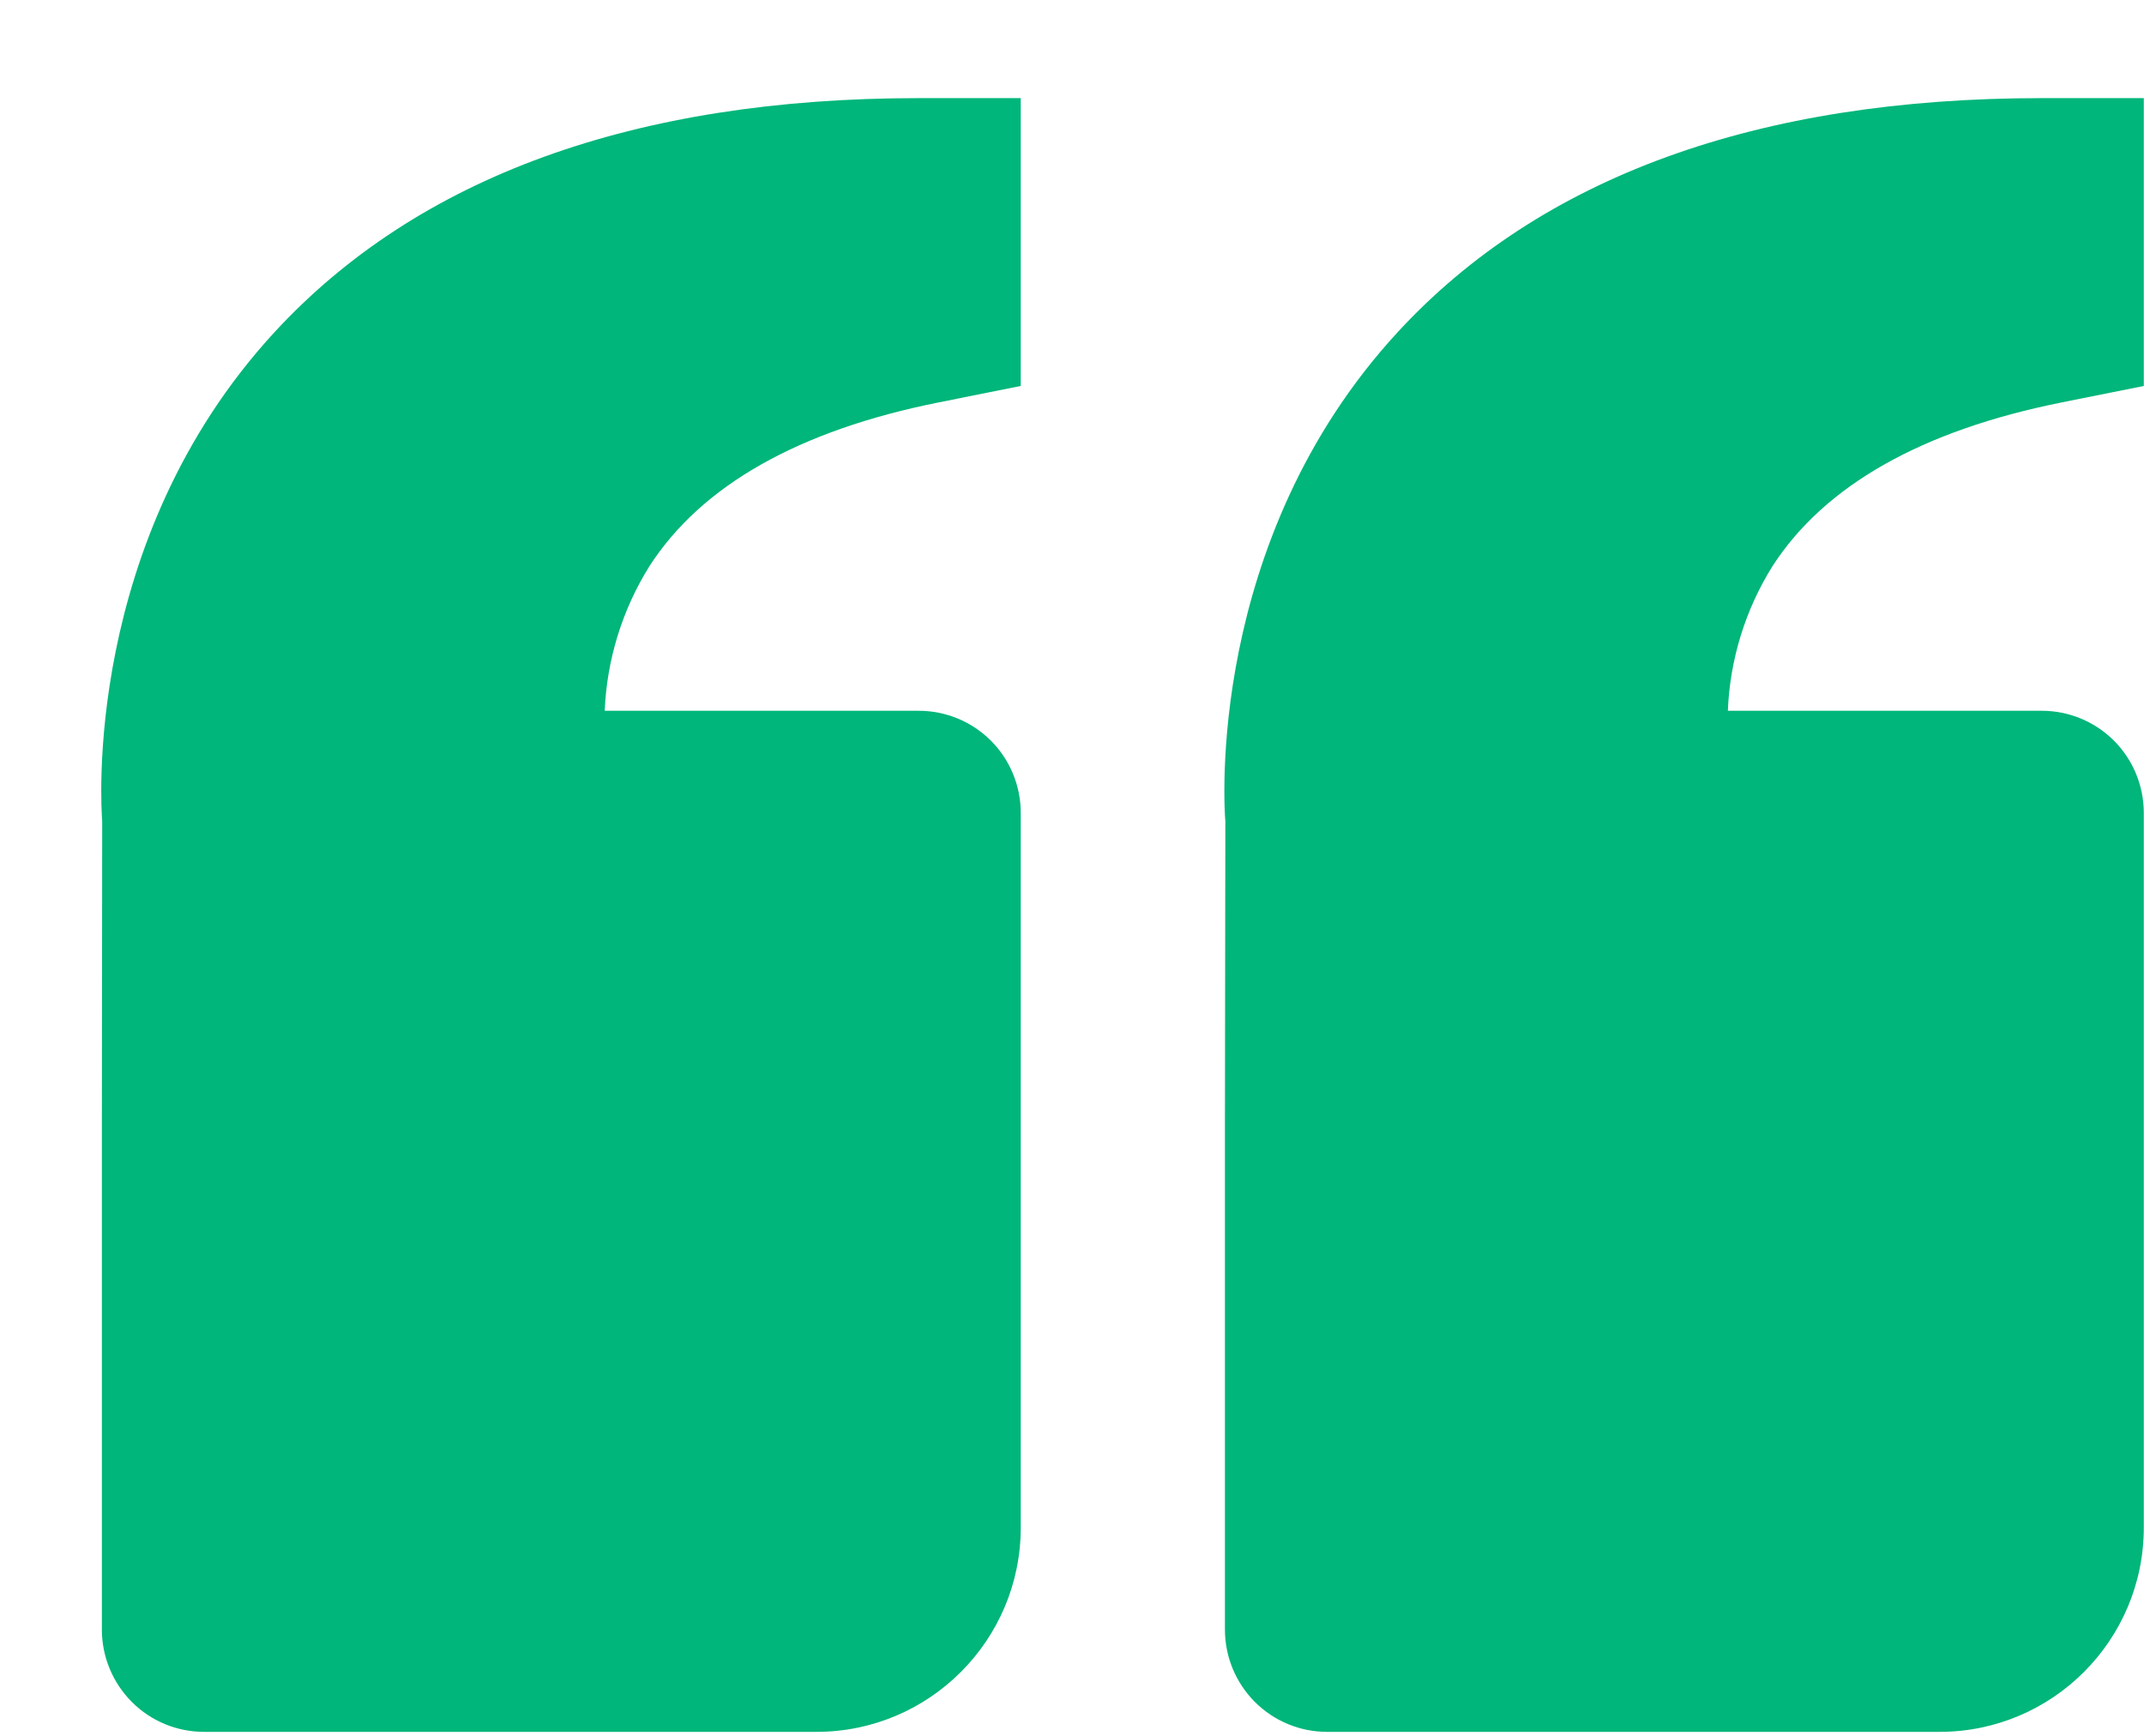 <svg width="21" height="17" viewBox="0 0 21 17" fill="none" xmlns="http://www.w3.org/2000/svg">
  <path d="M2.689 3.253C4.092 1.732 6.215 0.961 8.998 0.961H9.998V3.78L9.194 3.941C7.824 4.215 6.871 4.754 6.361 5.545C6.095 5.971 5.944 6.459 5.923 6.961H8.998C9.264 6.961 9.518 7.066 9.706 7.254C9.893 7.441 9.998 7.696 9.998 7.961V14.961C9.998 16.064 9.101 16.961 7.998 16.961H1.998C1.733 16.961 1.479 16.856 1.291 16.668C1.104 16.48 0.998 16.226 0.998 15.961V10.961L1.001 8.042C0.992 7.931 0.802 5.301 2.689 3.253ZM18.998 16.961H12.998C12.733 16.961 12.479 16.856 12.291 16.668C12.104 16.48 11.998 16.226 11.998 15.961V10.961L12.002 8.042C11.992 7.931 11.803 5.301 13.69 3.253C15.092 1.732 17.215 0.961 19.998 0.961H20.998V3.78L20.195 3.941C18.825 4.215 17.872 4.754 17.361 5.545C17.095 5.971 16.944 6.459 16.924 6.961H19.998C20.264 6.961 20.518 7.066 20.706 7.254C20.893 7.441 20.998 7.696 20.998 7.961V14.961C20.998 16.064 20.102 16.961 18.998 16.961Z" fill="#00B67A"/>
</svg>